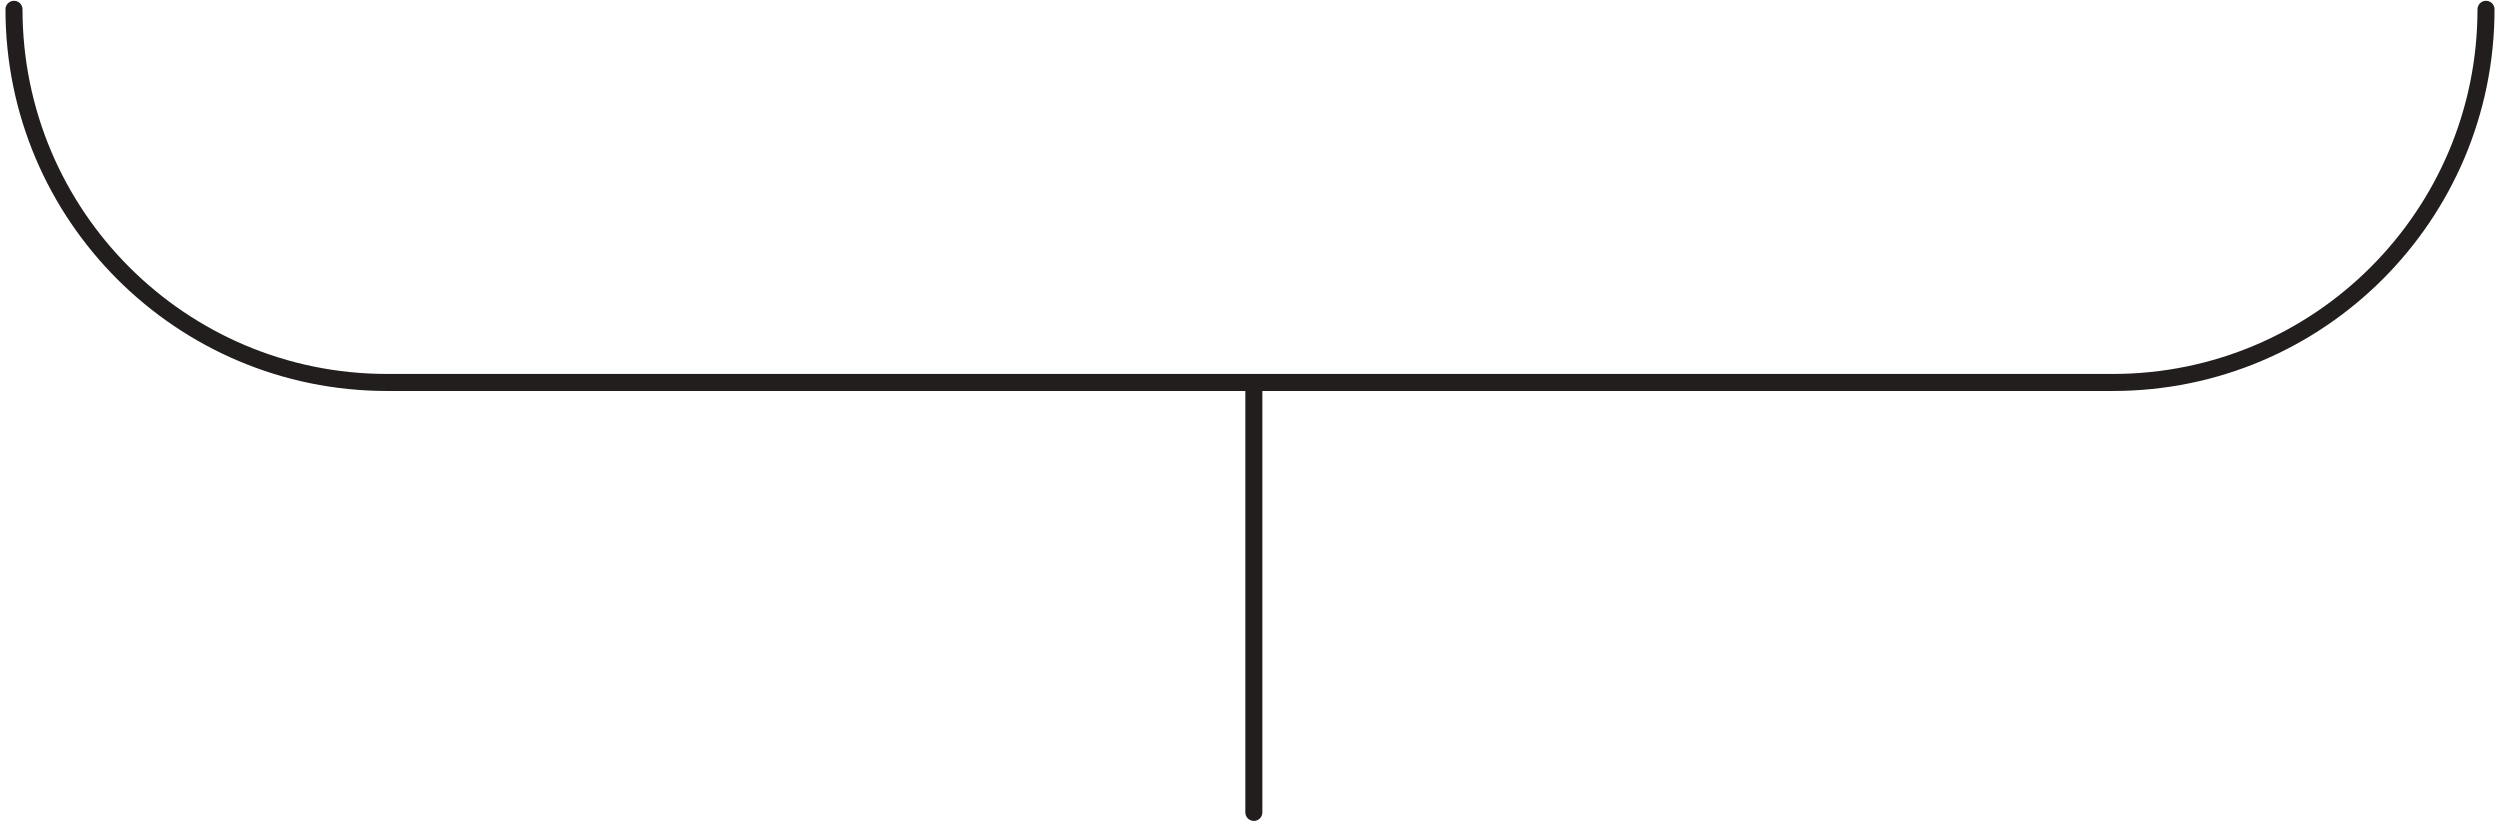 <svg width="268" height="88" viewBox="0 0 268 88" fill="none" xmlns="http://www.w3.org/2000/svg">
<path d="M266.5 1V1C266.5 23.091 248.591 41 226.5 41H41.5C19.409 41 1.5 23.091 1.5 1V1" stroke="#211E1D" stroke-width="1.826" stroke-linecap="round" stroke-linejoin="round"/>
<line x1="0.913" y1="-0.913" x2="46.087" y2="-0.913" transform="matrix(4.37114e-08 -1 -1 -4.37114e-08 133.5 88)" stroke="#211E1D" stroke-width="1.826" stroke-linecap="round" stroke-linejoin="round"/>
</svg>
